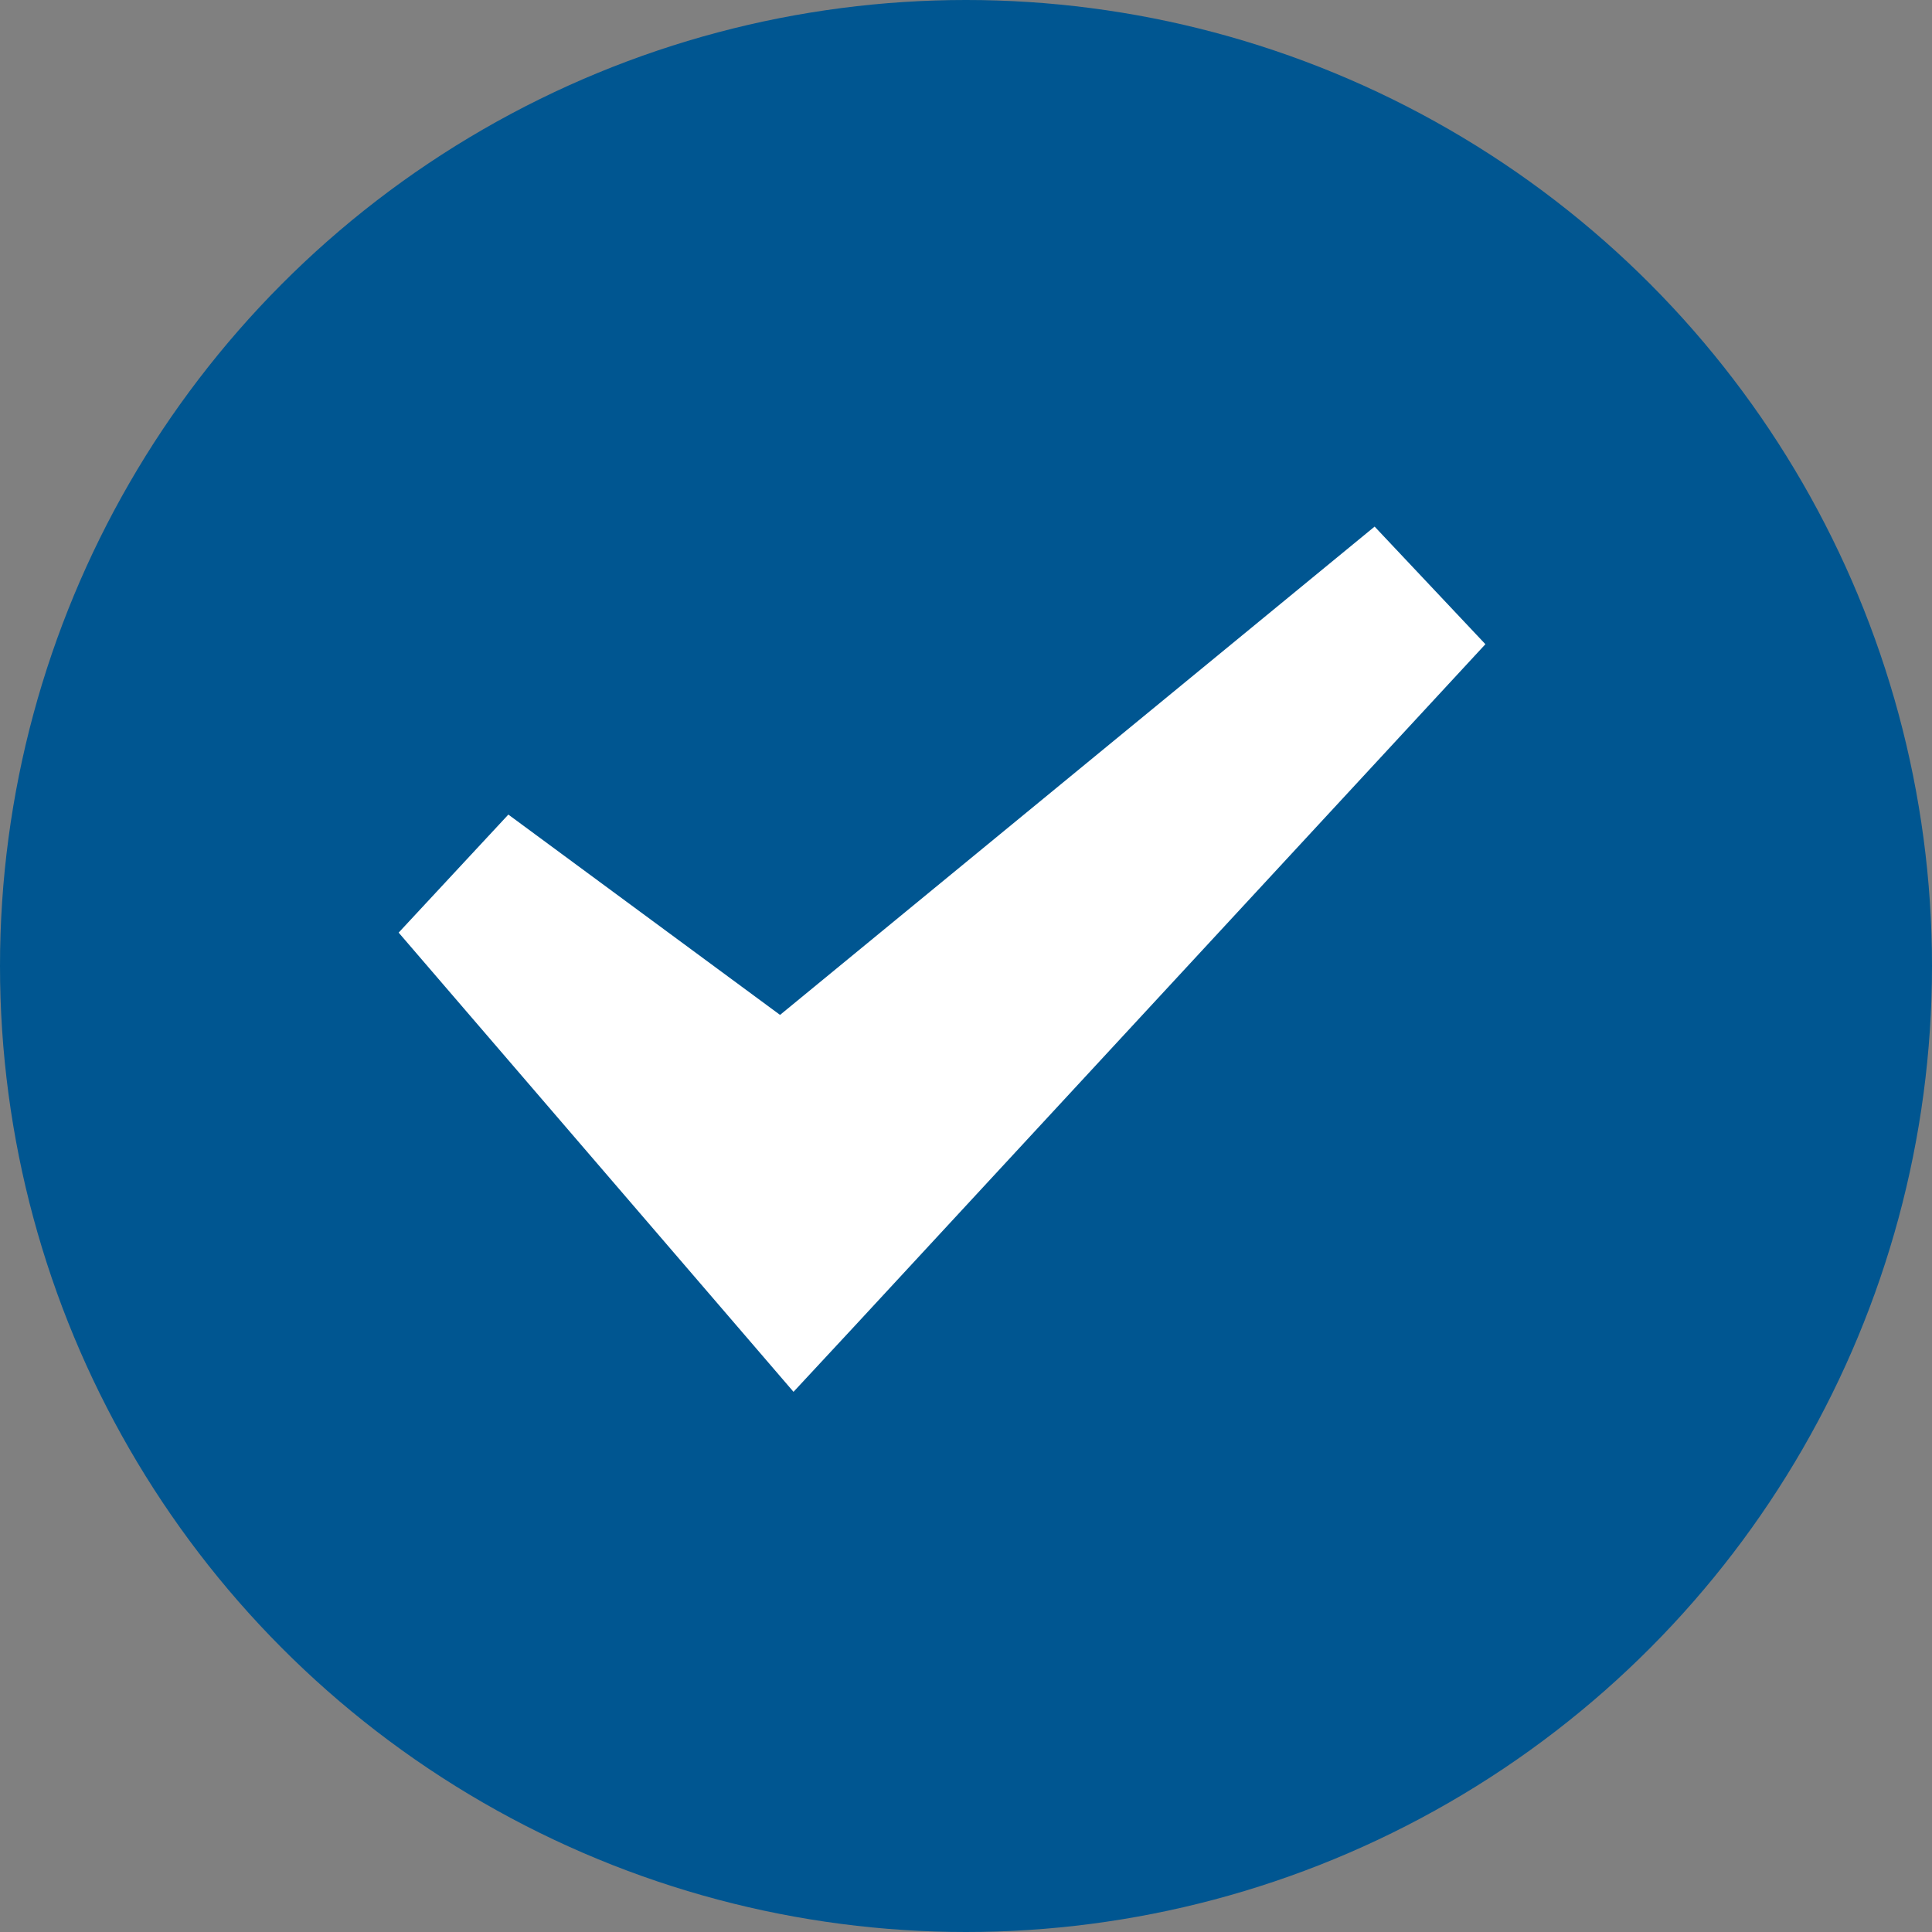 <svg xmlns="http://www.w3.org/2000/svg" viewBox="0 0 32 32"><rect x="0" y="0" width="32" height="32" fill="#808080" stroke="none"/><g transform="translate(-144 -2423)"><circle cx="16" cy="16" r="16" transform="translate(144 2423)" fill="#005691"/><path d="M16.165,0,6.317,8.088l-4.5-3.318L0,6.725l5.56,6.466.98,1.14,1.022-1.1L18,1.948Z" transform="translate(150.603 2431.722)" fill="#fff"/></g></svg>